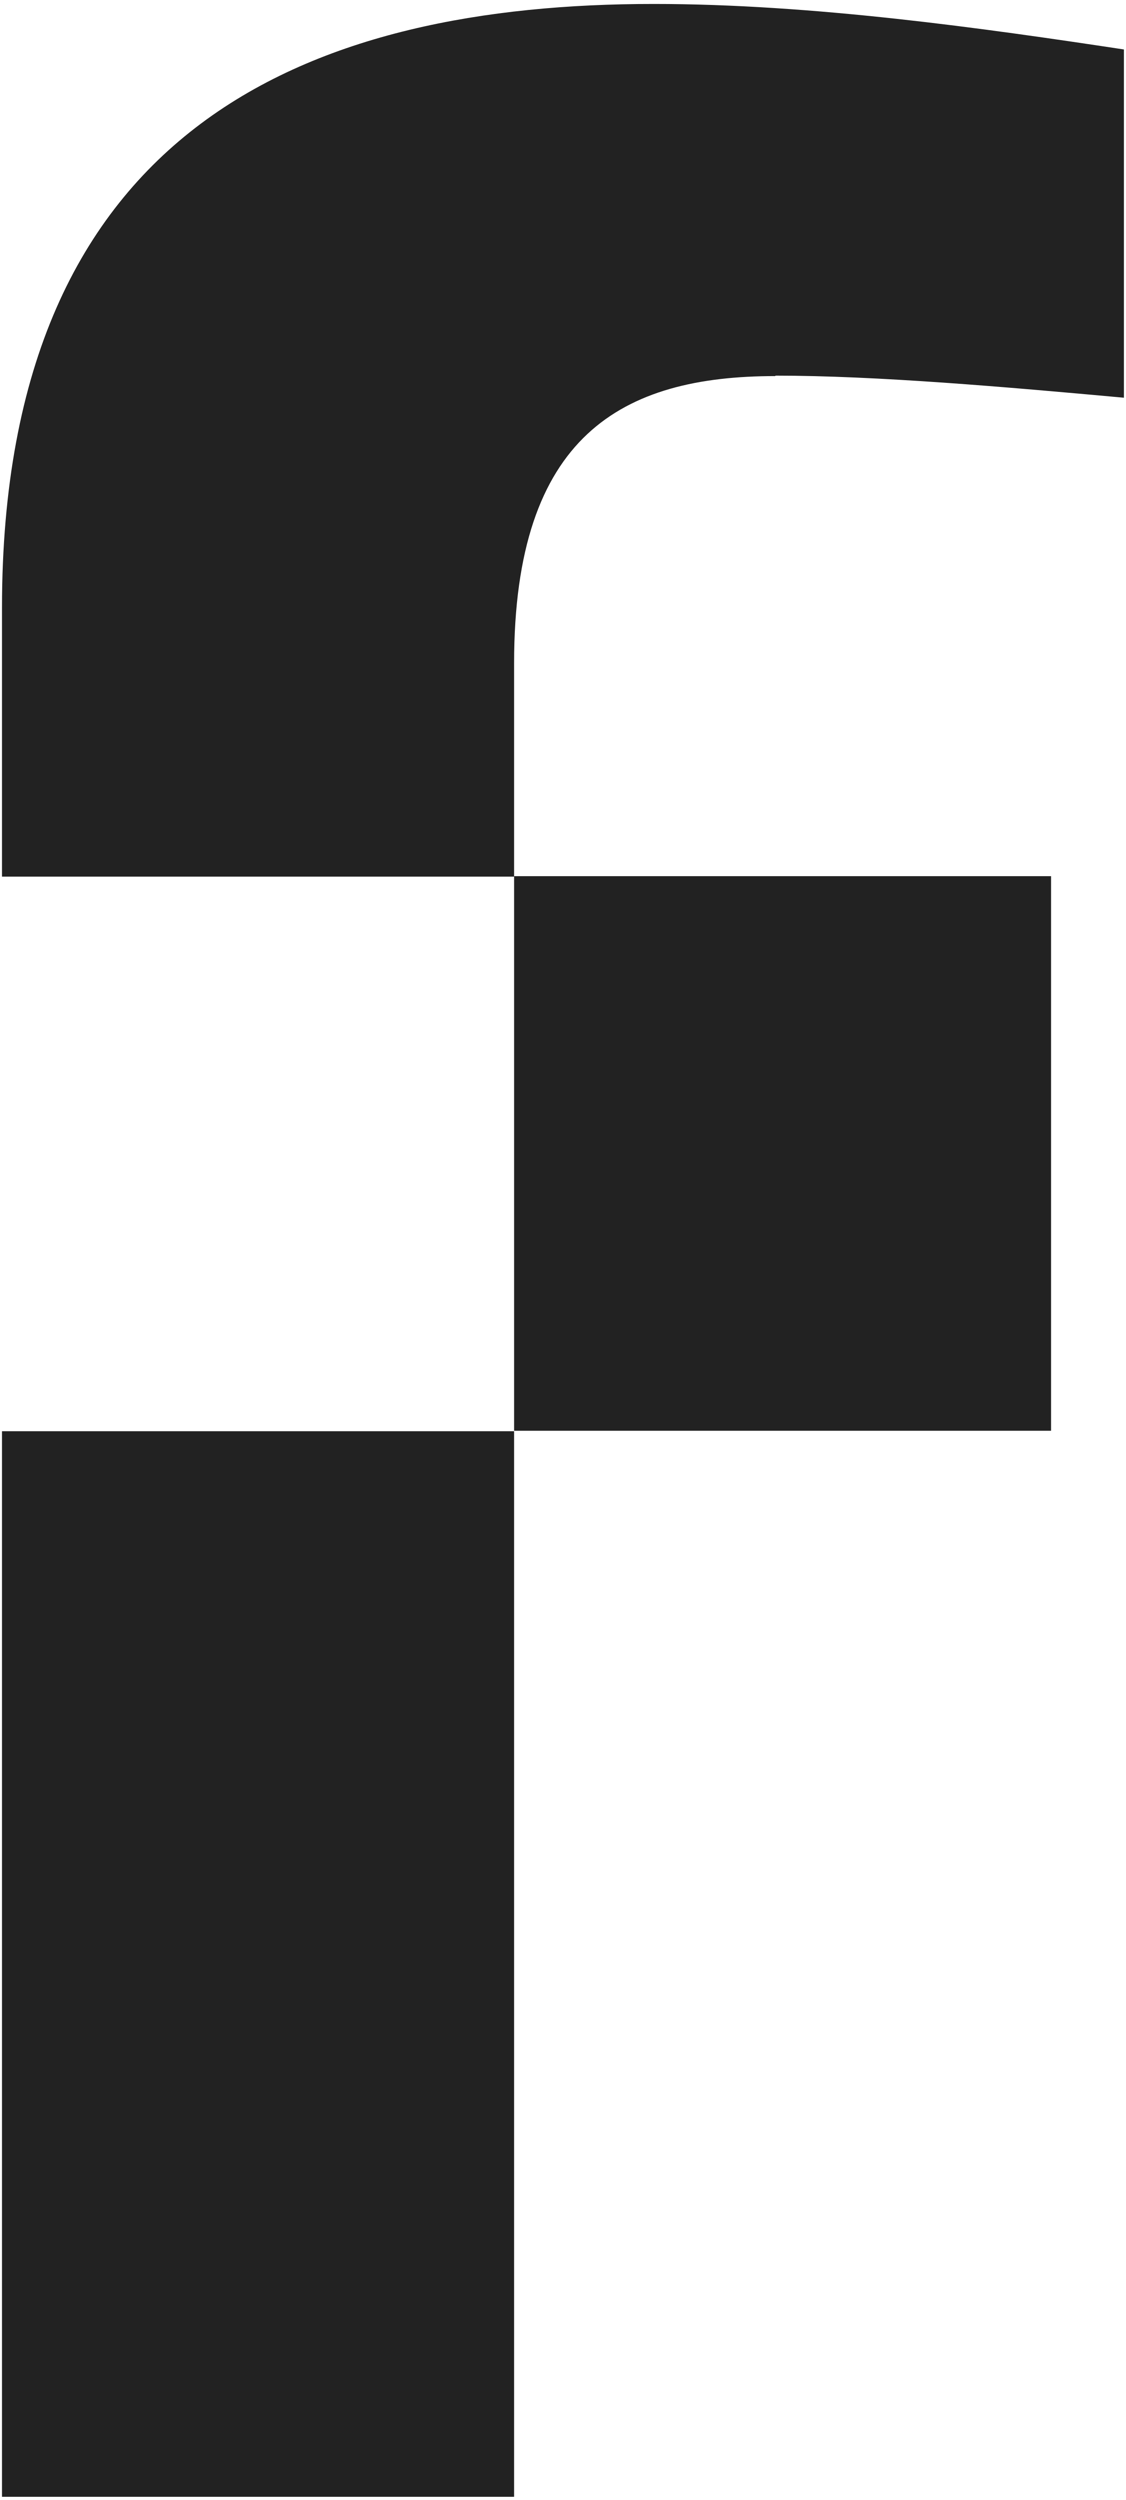 <svg width="159" height="353" viewBox="0 0 159 353" fill="none" xmlns="http://www.w3.org/2000/svg">
<path d="M148.419 123.708L72.595 123.708L72.595 202.013L148.419 202.013V123.708Z" fill="#222222"/>
<path d="M72.595 202.077H0.281L0.281 352.528H72.595L72.595 202.077Z" fill="#222222"/>
<path d="M109.491 53.037C123.781 53.037 141.952 54.627 158.706 56.154V6.983C138.933 3.993 114.788 0.558 92.305 0.558C44.568 0.558 0.281 17.16 0.281 85.796L0.281 123.772L72.595 123.772V93.621C72.595 61.434 87.871 53.1 109.491 53.1V53.037Z" fill="#222222"/>
</svg>
